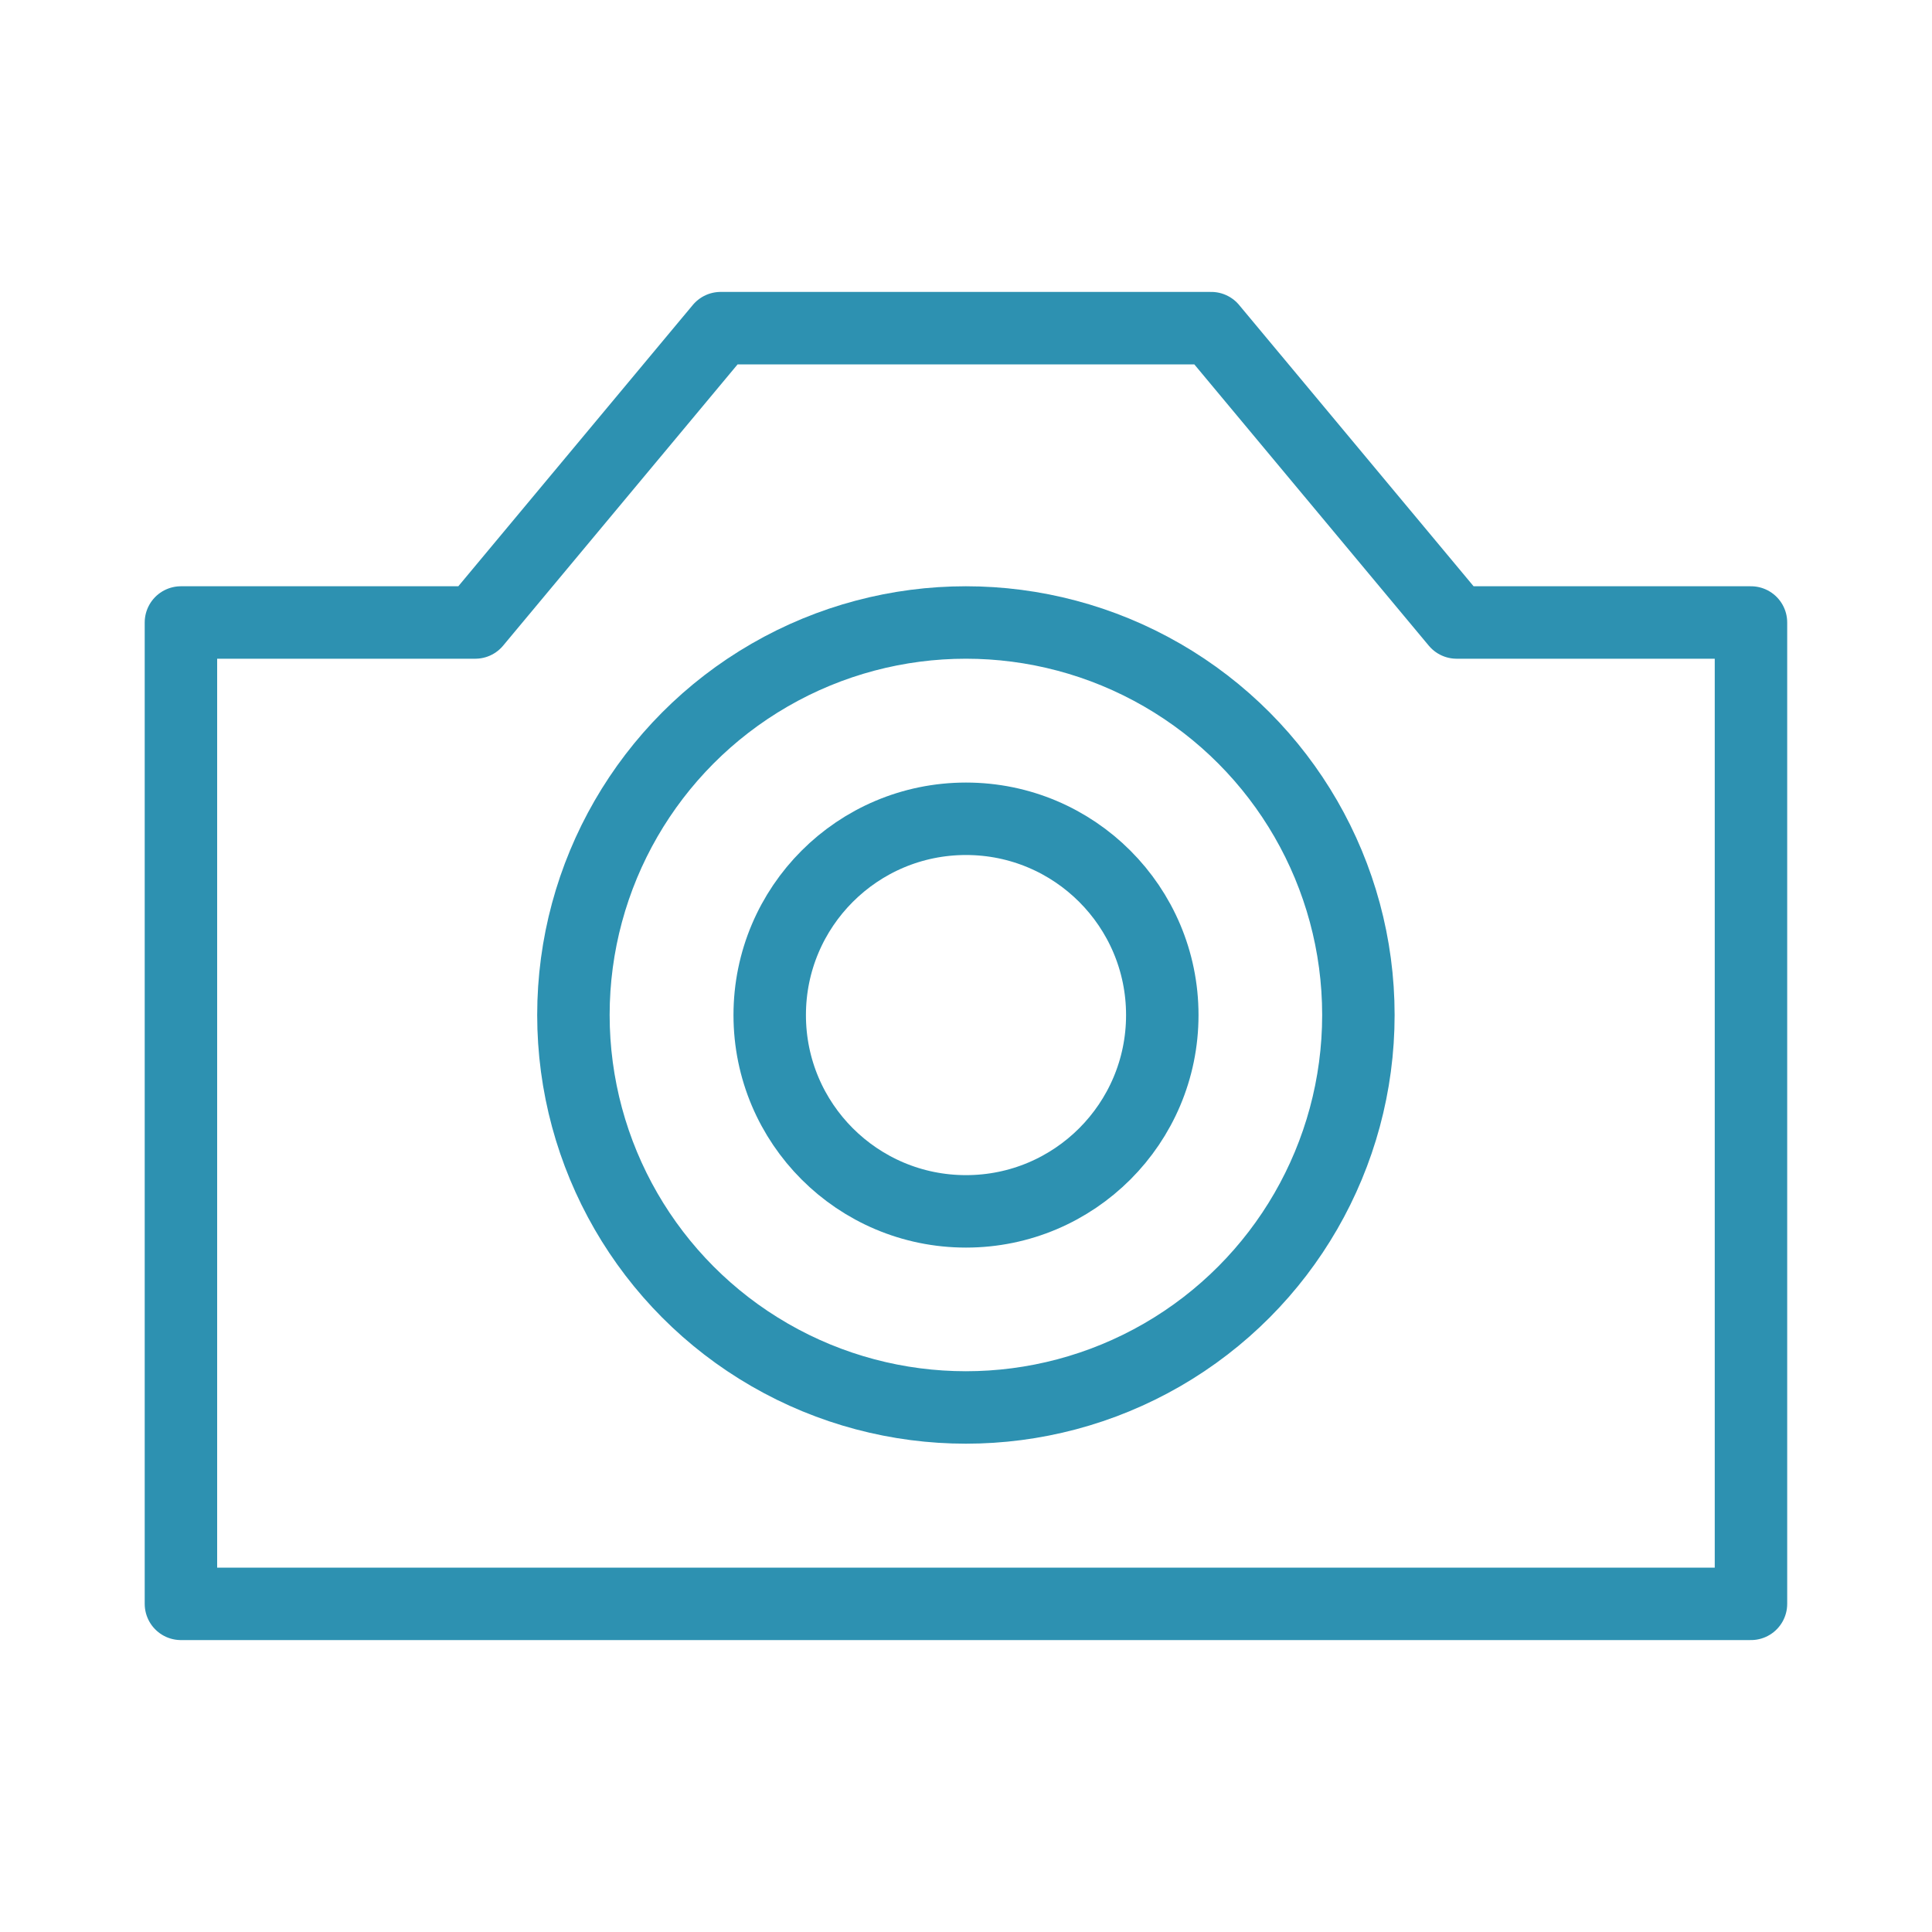 <svg xmlns="http://www.w3.org/2000/svg" width="20" height="20" viewBox="0 0 20 20">
  <g id="グループ_22406" data-name="グループ 22406" transform="translate(-309.25 -87)">
    <g id="長方形_26300" data-name="長方形 26300" transform="translate(309.25 87)" fill="none" stroke="rgba(255,255,255,0)" stroke-width="1">
      <rect width="20" height="20" stroke="none"/>
      <rect x="0.5" y="0.5" width="19" height="19" fill="none"/>
    </g>
    <g id="グループ_22455" data-name="グループ 22455" transform="translate(310.809 90.083)">
      <g id="グループ_22456" data-name="グループ 22456" transform="translate(0.314 0.314)">
        <circle id="楕円形_257" data-name="楕円形 257" cx="4.063" cy="4.063" r="4.063" transform="translate(4.063 3.047)" fill="none" stroke="#2d91b1" stroke-linejoin="round" stroke-width="0.75"/>
        <path id="パス_60546" data-name="パス 60546" d="M14.206,4.047,11.666,1H6.587L4.047,4.047H1V14.206H17.253V4.047Z" transform="translate(-1 -1)" fill="none" stroke="#2d91b1" stroke-linejoin="round" stroke-width="0.75"/>
        <circle id="楕円形_258" data-name="楕円形 258" cx="2.032" cy="2.032" r="2.032" transform="translate(6.095 5.079)" fill="none" stroke="#2d91b1" stroke-linejoin="round" stroke-width="0.75"/>
      </g>
    </g>
  </g>
</svg>
